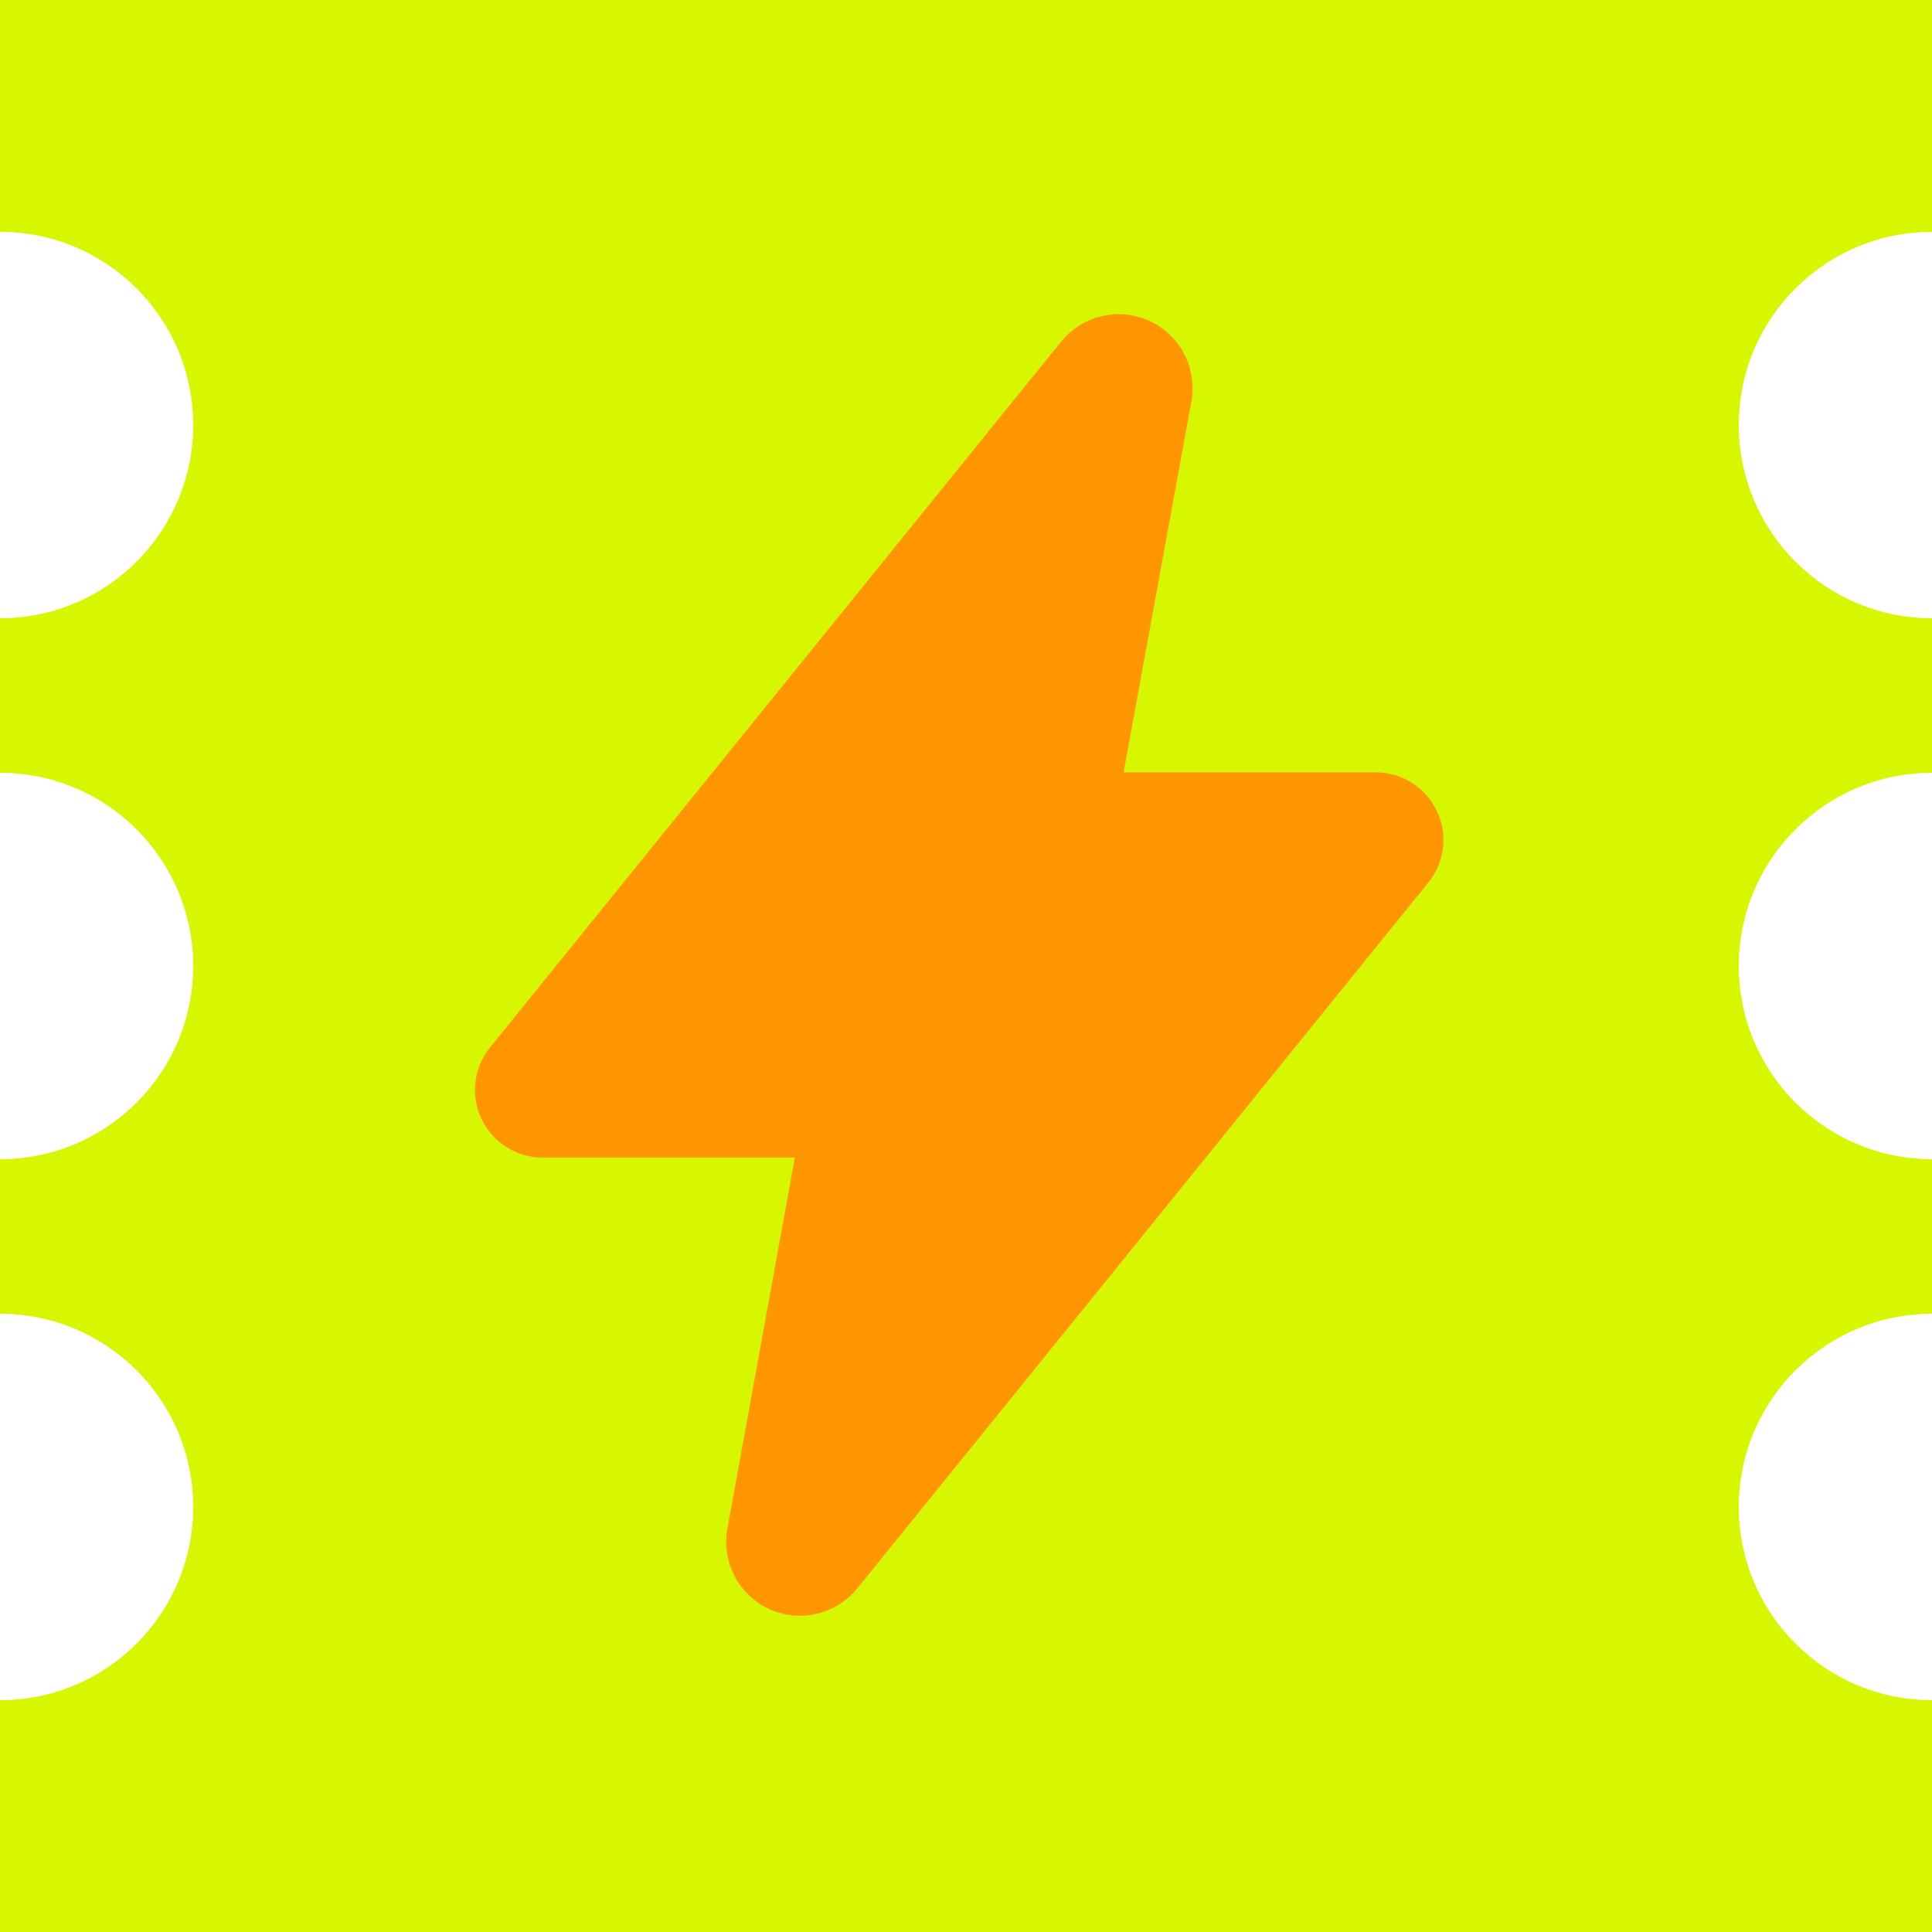 <?xml version="1.0" encoding="UTF-8"?> <svg xmlns="http://www.w3.org/2000/svg" width="100" height="100" viewBox="0 0 100 100" fill="none"><path d="M20 100H0V88C5.523 88 10 83.523 10 78C10 72.477 5.523 68 0 68V60C5.523 60 10 55.523 10 50C10 44.477 5.523 40 0 40V32C5.523 32 10 27.523 10 22C10 16.477 5.523 12 0 12V0H20V100Z" fill="#D6F700"></path><path d="M20 -6.99382e-06L100 0L100 12C94.477 12 90 16.477 90 22C90 27.523 94.477 32 100 32L100 40C94.477 40 90 44.477 90 50C90 55.523 94.477 60 100 60L100 68C94.477 68 90 72.477 90 78C90 83.523 94.477 88 100 88L100 100L20 100L20 -6.99382e-06Z" fill="#D6F700"></path><path d="M57.636 19.894L28.086 56.415H45.336L41.09 79.76C41.081 79.806 41.084 79.853 41.096 79.898C41.108 79.943 41.129 79.985 41.159 80.02C41.189 80.056 41.227 80.085 41.269 80.104C41.311 80.124 41.357 80.134 41.404 80.134C41.453 80.134 41.502 80.122 41.546 80.1C41.59 80.078 41.629 80.045 41.658 80.006L71.211 43.477H53.961L58.228 20.129C58.233 20.083 58.229 20.036 58.215 19.991C58.201 19.946 58.178 19.905 58.147 19.87C58.116 19.835 58.078 19.807 58.035 19.788C57.992 19.768 57.946 19.759 57.899 19.759C57.847 19.759 57.797 19.771 57.751 19.795C57.706 19.818 57.666 19.852 57.636 19.894Z" fill="#FF9500" stroke="#FF9500" stroke-width="7" stroke-linecap="round" stroke-linejoin="round"></path></svg> 